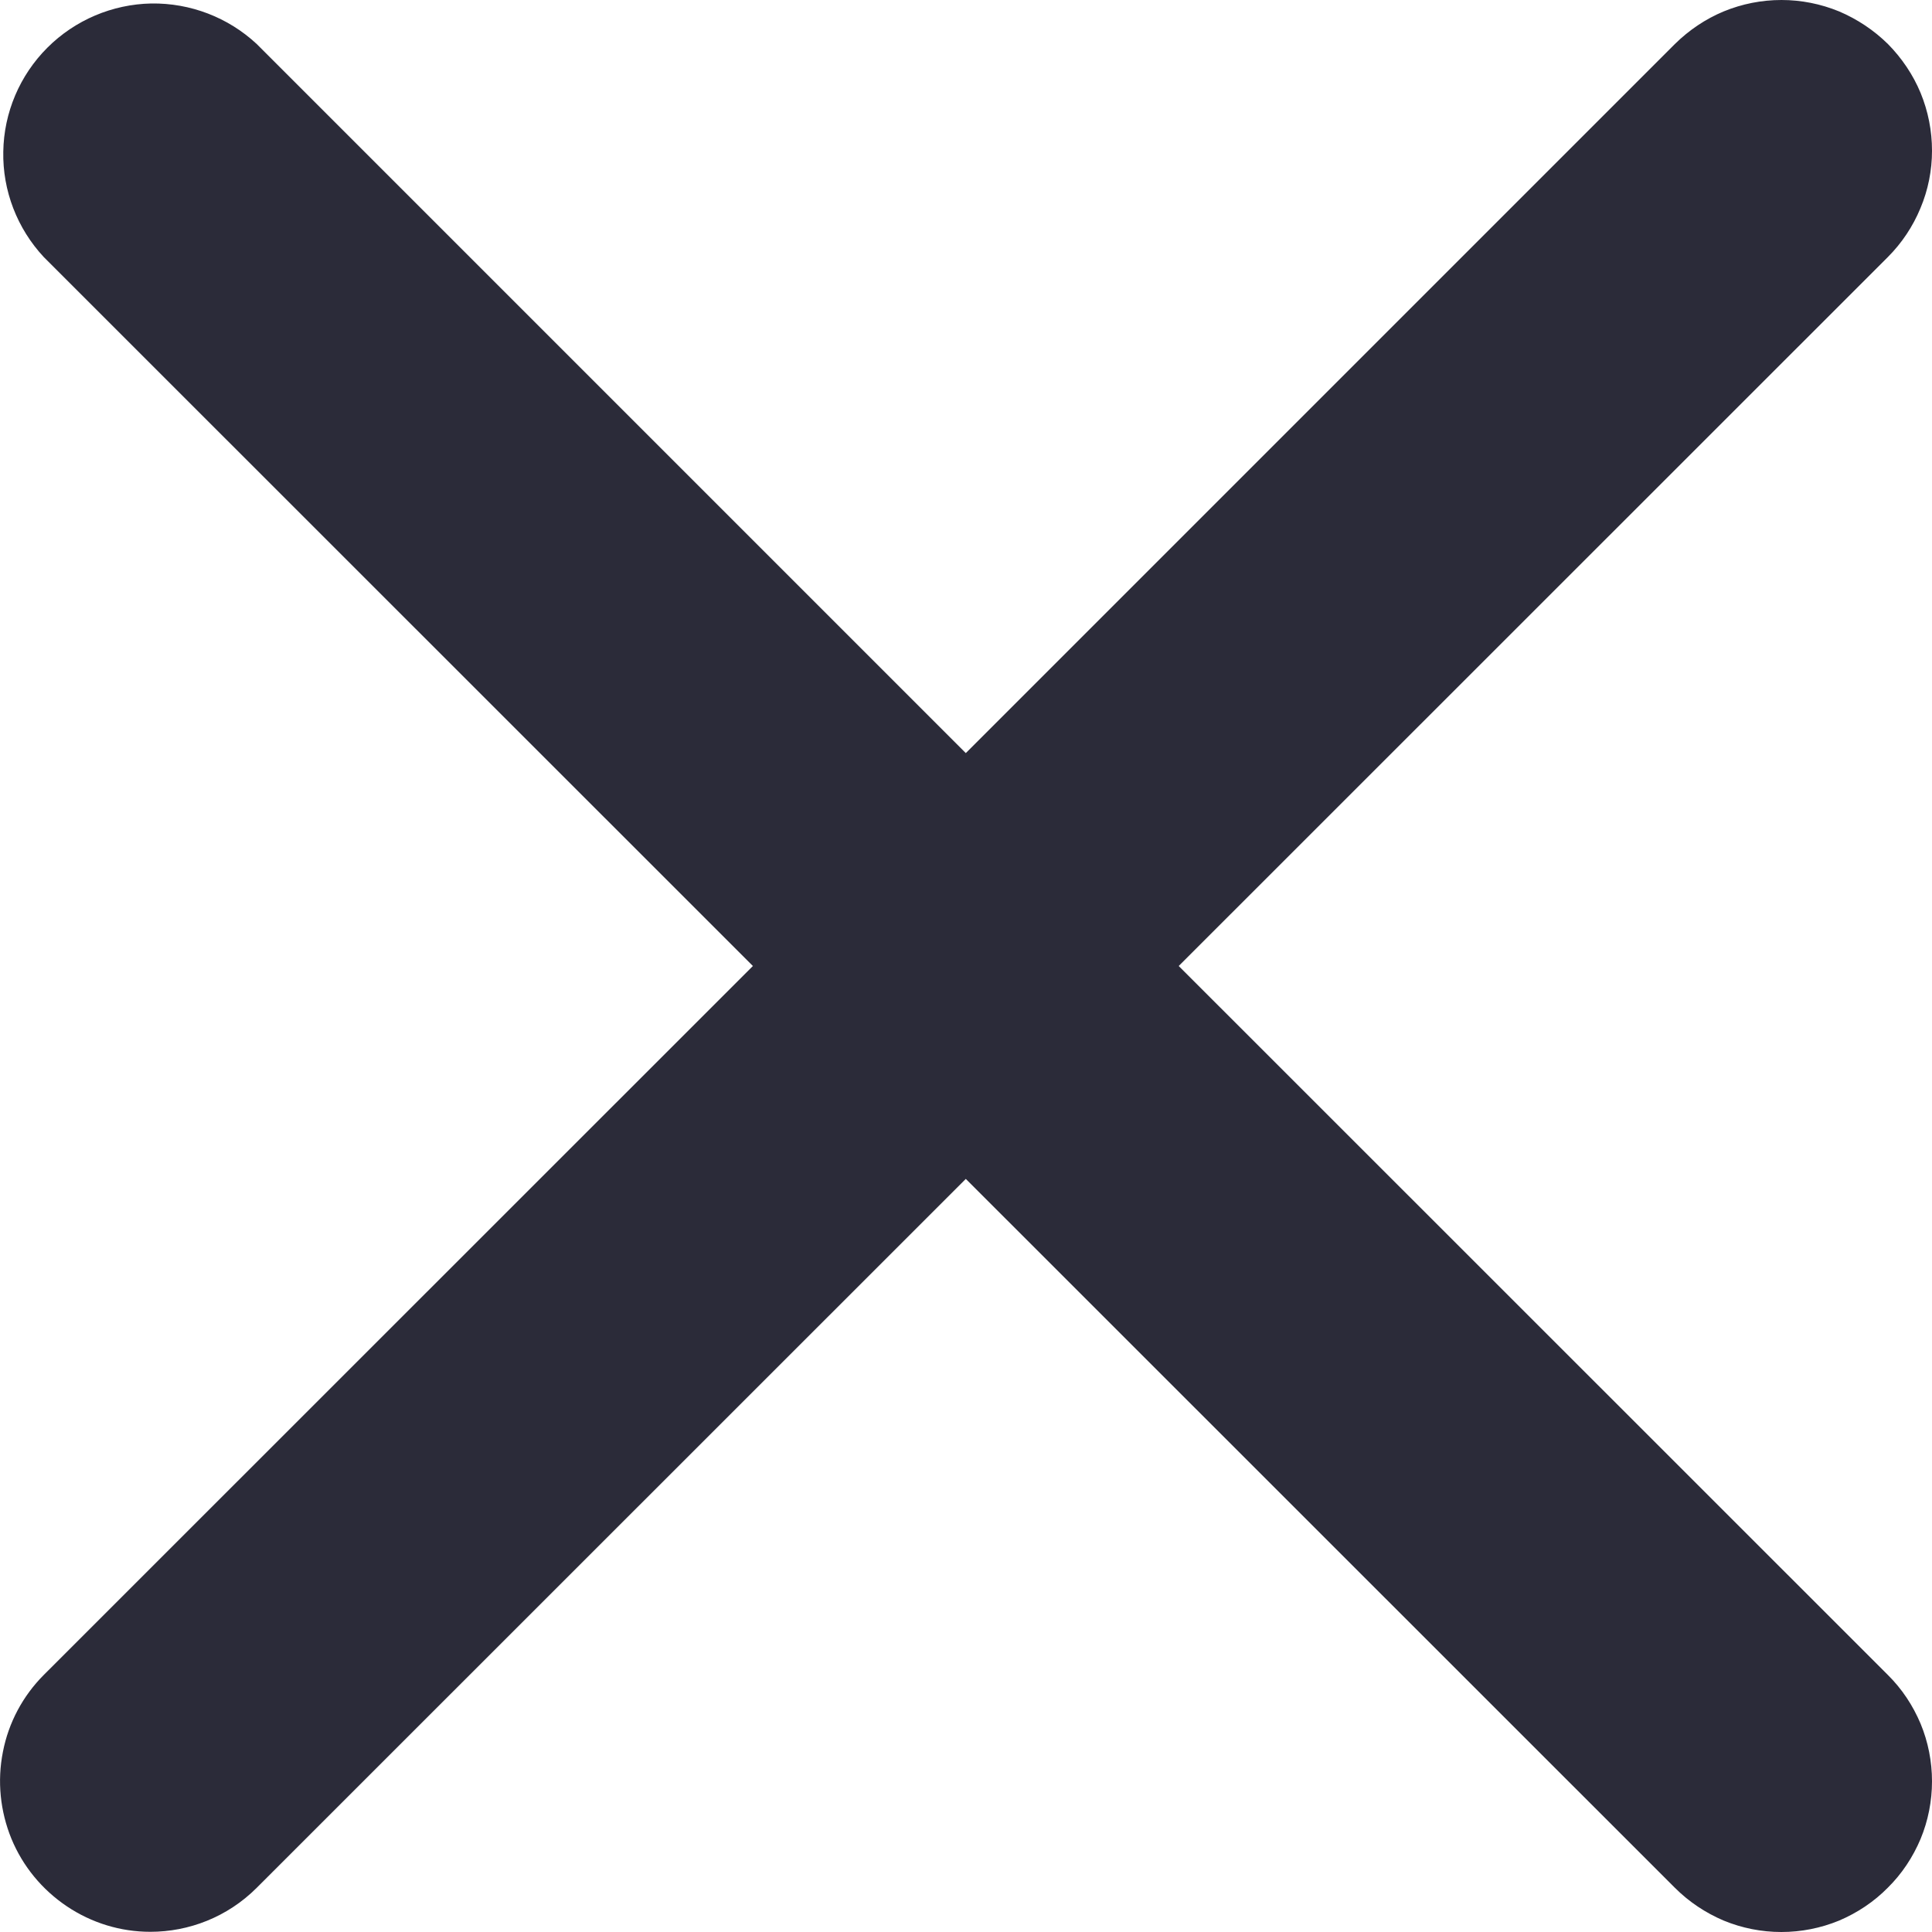 <svg width="25" height="25" viewBox="0 0 10 10" fill="none" xmlns="http://www.w3.org/2000/svg">
<path fill-rule="evenodd" clip-rule="evenodd" d="M6.101 5L9.771 1.331C9.844 1.258 9.901 1.172 9.94 1.078C9.98 0.983 10 0.882 10 0.78C10 0.677 9.98 0.576 9.941 0.481C9.902 0.387 9.844 0.301 9.772 0.228C9.699 0.156 9.613 0.099 9.519 0.059C9.424 0.02 9.323 3.01796e-05 9.221 3.38115e-08C9.118 -3.0112e-05 9.017 0.02 8.922 0.059C8.828 0.098 8.742 0.156 8.669 0.228L4.999 3.898L1.329 0.228C1.181 0.09 0.985 0.015 0.783 0.018C0.581 0.022 0.388 0.104 0.245 0.247C0.102 0.39 0.02 0.583 0.017 0.785C0.013 0.987 0.089 1.183 0.227 1.331L3.897 5L0.227 8.669C0.118 8.778 0.044 8.917 0.015 9.068C-0.015 9.219 0.001 9.375 0.059 9.517C0.118 9.66 0.218 9.781 0.346 9.867C0.474 9.953 0.624 9.999 0.778 9.999C0.977 9.999 1.177 9.923 1.329 9.771L4.999 6.102L8.669 9.771C8.742 9.844 8.828 9.901 8.922 9.941C9.017 9.98 9.118 10 9.22 10C9.323 10 9.424 9.98 9.519 9.941C9.613 9.901 9.699 9.844 9.771 9.771C9.844 9.699 9.901 9.613 9.941 9.518C9.98 9.424 10 9.322 10 9.22C10 9.118 9.98 9.016 9.941 8.922C9.901 8.827 9.844 8.741 9.771 8.669L6.101 5Z" fill="#2B2B39"/>
</svg>
